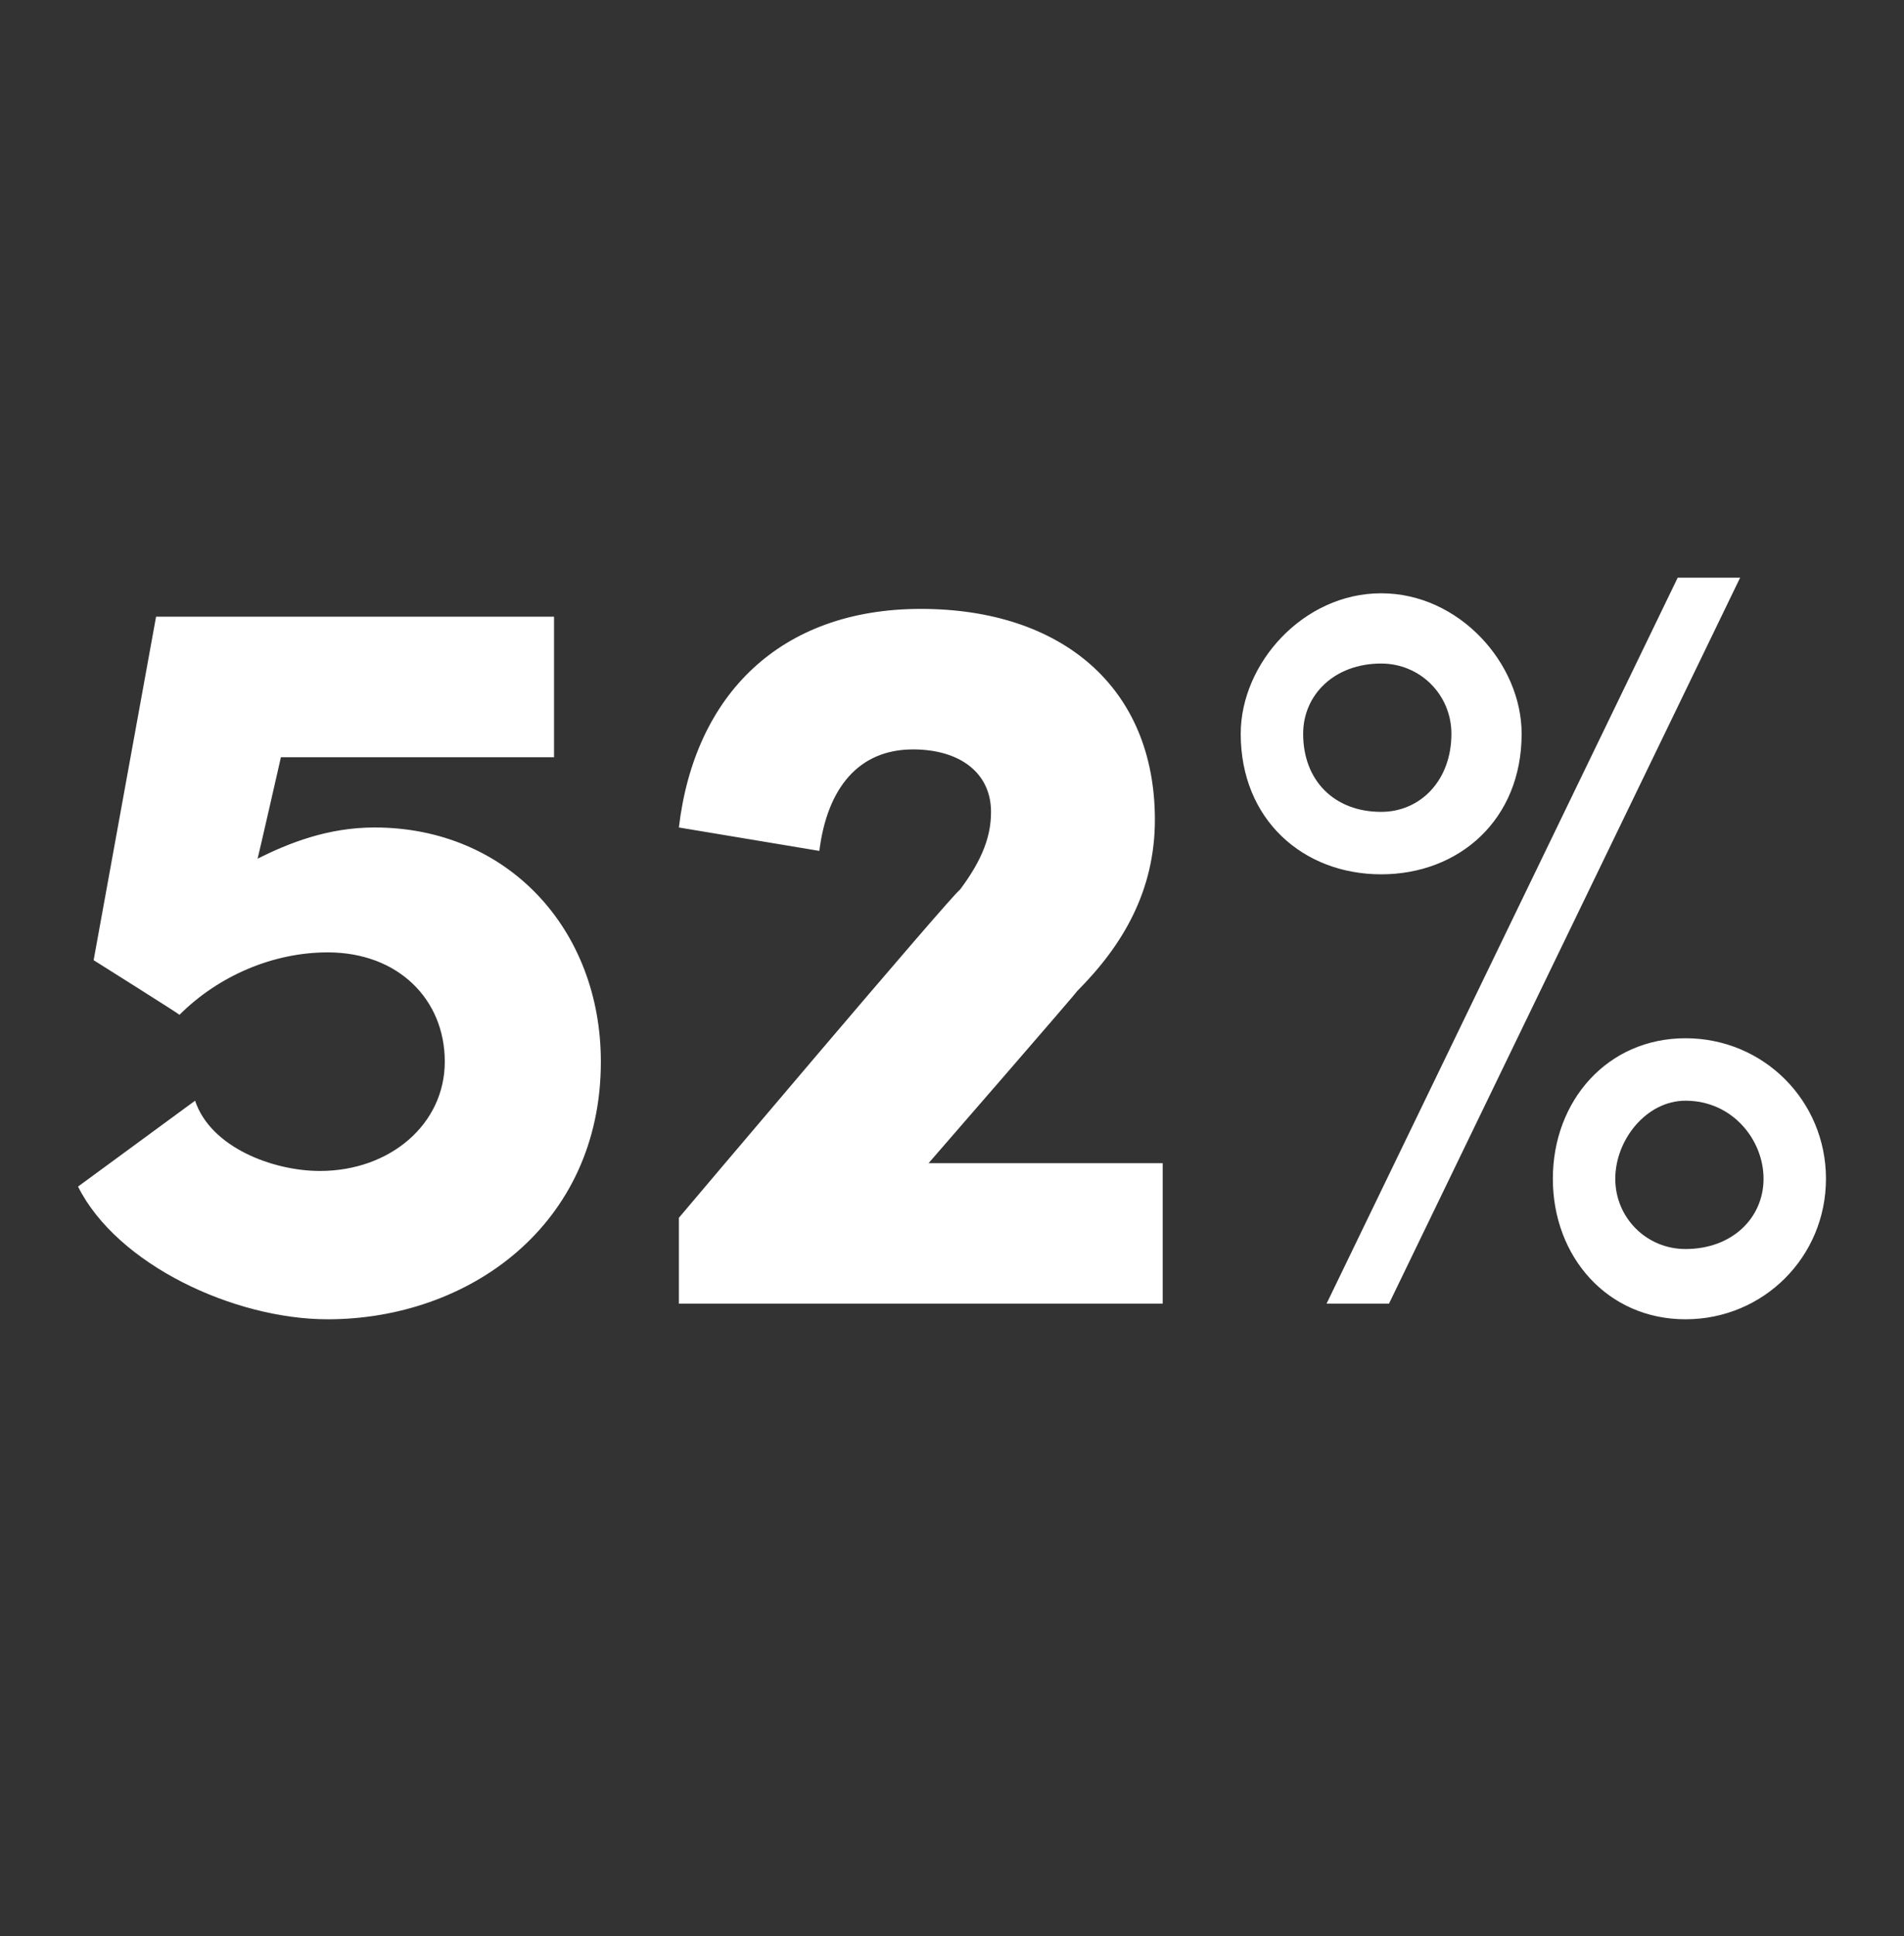 <?xml version="1.0" standalone="no"?><!DOCTYPE svg PUBLIC "-//W3C//DTD SVG 1.1//EN" "http://www.w3.org/Graphics/SVG/1.1/DTD/svg11.dtd"><svg xmlns="http://www.w3.org/2000/svg" version="1.1" width="24.4px" height="24.8px" viewBox="0 -7 24.4 24.8" style="top:-7px"><rect x="0" y="-7" width="24.4" height="24.8" fill="#333333" stroke="none"/>  <desc>52%</desc>  <defs/>  <g id="Polygon34747">    <path d="M 7.7 6.6 C 7.7 8.7 6 9.9 4.2 9.9 C 3 9.9 1.5 9.2 1 8.2 C 1 8.2 2.5 7.1 2.5 7.1 C 2.7 7.7 3.5 8 4.1 8 C 5 8 5.7 7.4 5.7 6.6 C 5.7 5.8 5.1 5.2 4.2 5.2 C 3.5 5.2 2.8 5.5 2.3 6 C 2.33 6.01 1.2 5.3 1.2 5.3 L 2 0.9 L 7.1 0.9 L 7.1 2.7 L 3.6 2.7 C 3.6 2.7 3.3 4.02 3.3 4 C 3.7 3.8 4.2 3.6 4.8 3.6 C 6.5 3.6 7.7 4.9 7.7 6.6 Z M 11.9 7.9 L 14.9 7.9 L 14.9 9.7 L 8.7 9.7 L 8.7 8.6 C 8.7 8.6 12.25 4.4 12.3 4.4 C 12.6 4 12.7 3.7 12.7 3.4 C 12.7 2.9 12.3 2.6 11.7 2.6 C 11 2.6 10.6 3.1 10.5 3.9 C 10.5 3.9 8.7 3.6 8.7 3.6 C 8.9 1.9 10 0.8 11.8 0.8 C 13.6 0.8 14.8 1.8 14.8 3.5 C 14.8 4.4 14.4 5.1 13.8 5.7 C 13.83 5.68 11.9 7.9 11.9 7.9 Z M 17 9.7 L 21.5 0.4 L 22.3 0.4 L 17.8 9.7 L 17 9.7 Z M 15.9 2.4 C 15.9 1.5 16.7 0.6 17.7 0.6 C 18.7 0.6 19.5 1.5 19.5 2.4 C 19.5 3.5 18.7 4.2 17.7 4.2 C 16.7 4.2 15.9 3.5 15.9 2.4 Z M 18.6 2.4 C 18.6 1.9 18.2 1.5 17.7 1.5 C 17.1 1.5 16.7 1.9 16.7 2.4 C 16.7 3 17.1 3.4 17.7 3.4 C 18.2 3.4 18.6 3 18.6 2.4 Z M 19.9 8.1 C 19.9 7.1 20.6 6.3 21.6 6.3 C 22.6 6.3 23.4 7.1 23.4 8.1 C 23.4 9.1 22.6 9.9 21.6 9.9 C 20.6 9.9 19.9 9.1 19.9 8.1 Z M 22.6 8.1 C 22.6 7.6 22.2 7.1 21.6 7.1 C 21.1 7.1 20.7 7.6 20.7 8.1 C 20.7 8.6 21.1 9 21.6 9 C 22.2 9 22.6 8.6 22.6 8.1 Z " stroke="none" fill="#fff"/>  </g></svg>